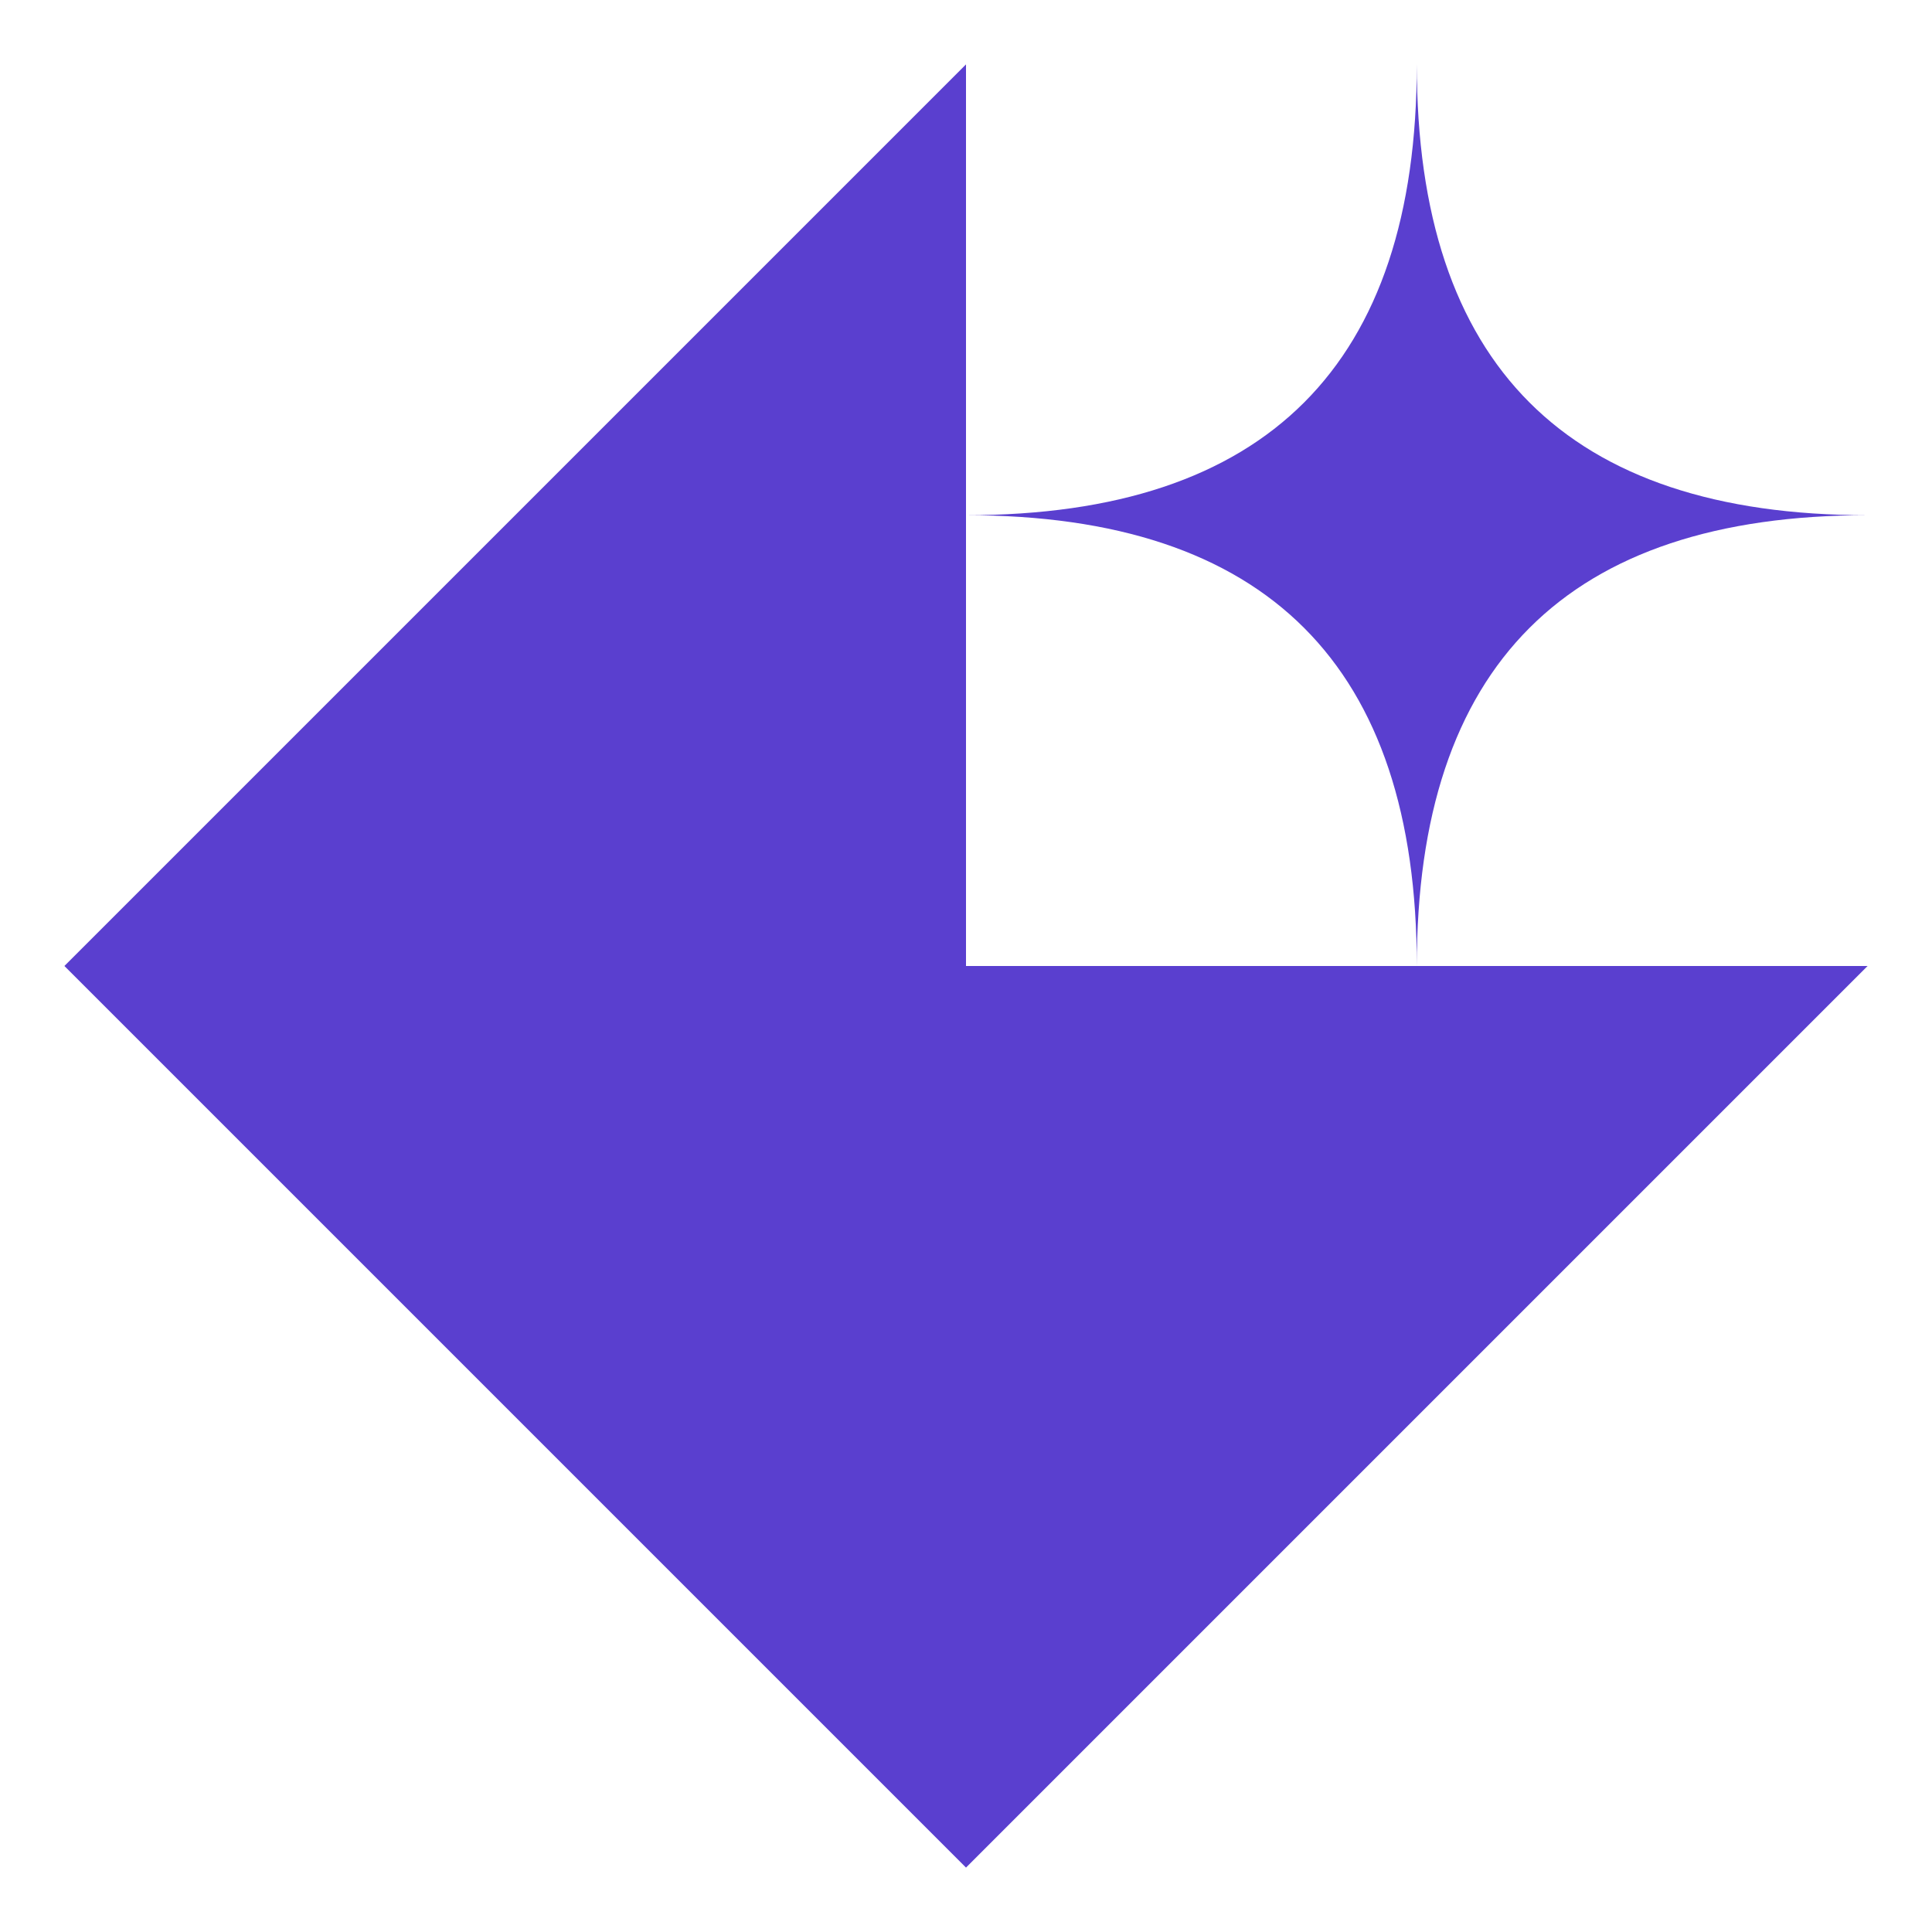 <?xml version="1.0" encoding="UTF-8" standalone="no"?><!DOCTYPE svg PUBLIC "-//W3C//DTD SVG 1.1//EN" "http://www.w3.org/Graphics/SVG/1.1/DTD/svg11.dtd"><svg width="100%" height="100%" viewBox="0 0 1440 1440" version="1.1" xmlns="http://www.w3.org/2000/svg" xmlns:xlink="http://www.w3.org/1999/xlink" xml:space="preserve" xmlns:serif="http://www.serif.com/" style="fill-rule:evenodd;clip-rule:evenodd;stroke-linejoin:round;stroke-miterlimit:2;"><rect id="Artboard1" x="0" y="0" width="1440" height="1440" style="fill:none;"/><g id="Artboard11" serif:id="Artboard1"><g id="Shape"><path d="M720,48l0,672l672,0l-672,672l-672,-672l672,-672Z" style="fill:#5A3FCF;"/><path d="M1392,384c-224,0 -336,112 -336,336c0,-224 -112,-336 -336,-336c224,0 336,-112 336,-336c0,224 112,336 336,336Z" style="fill:#5A3FCF;"/></g></g></svg>
